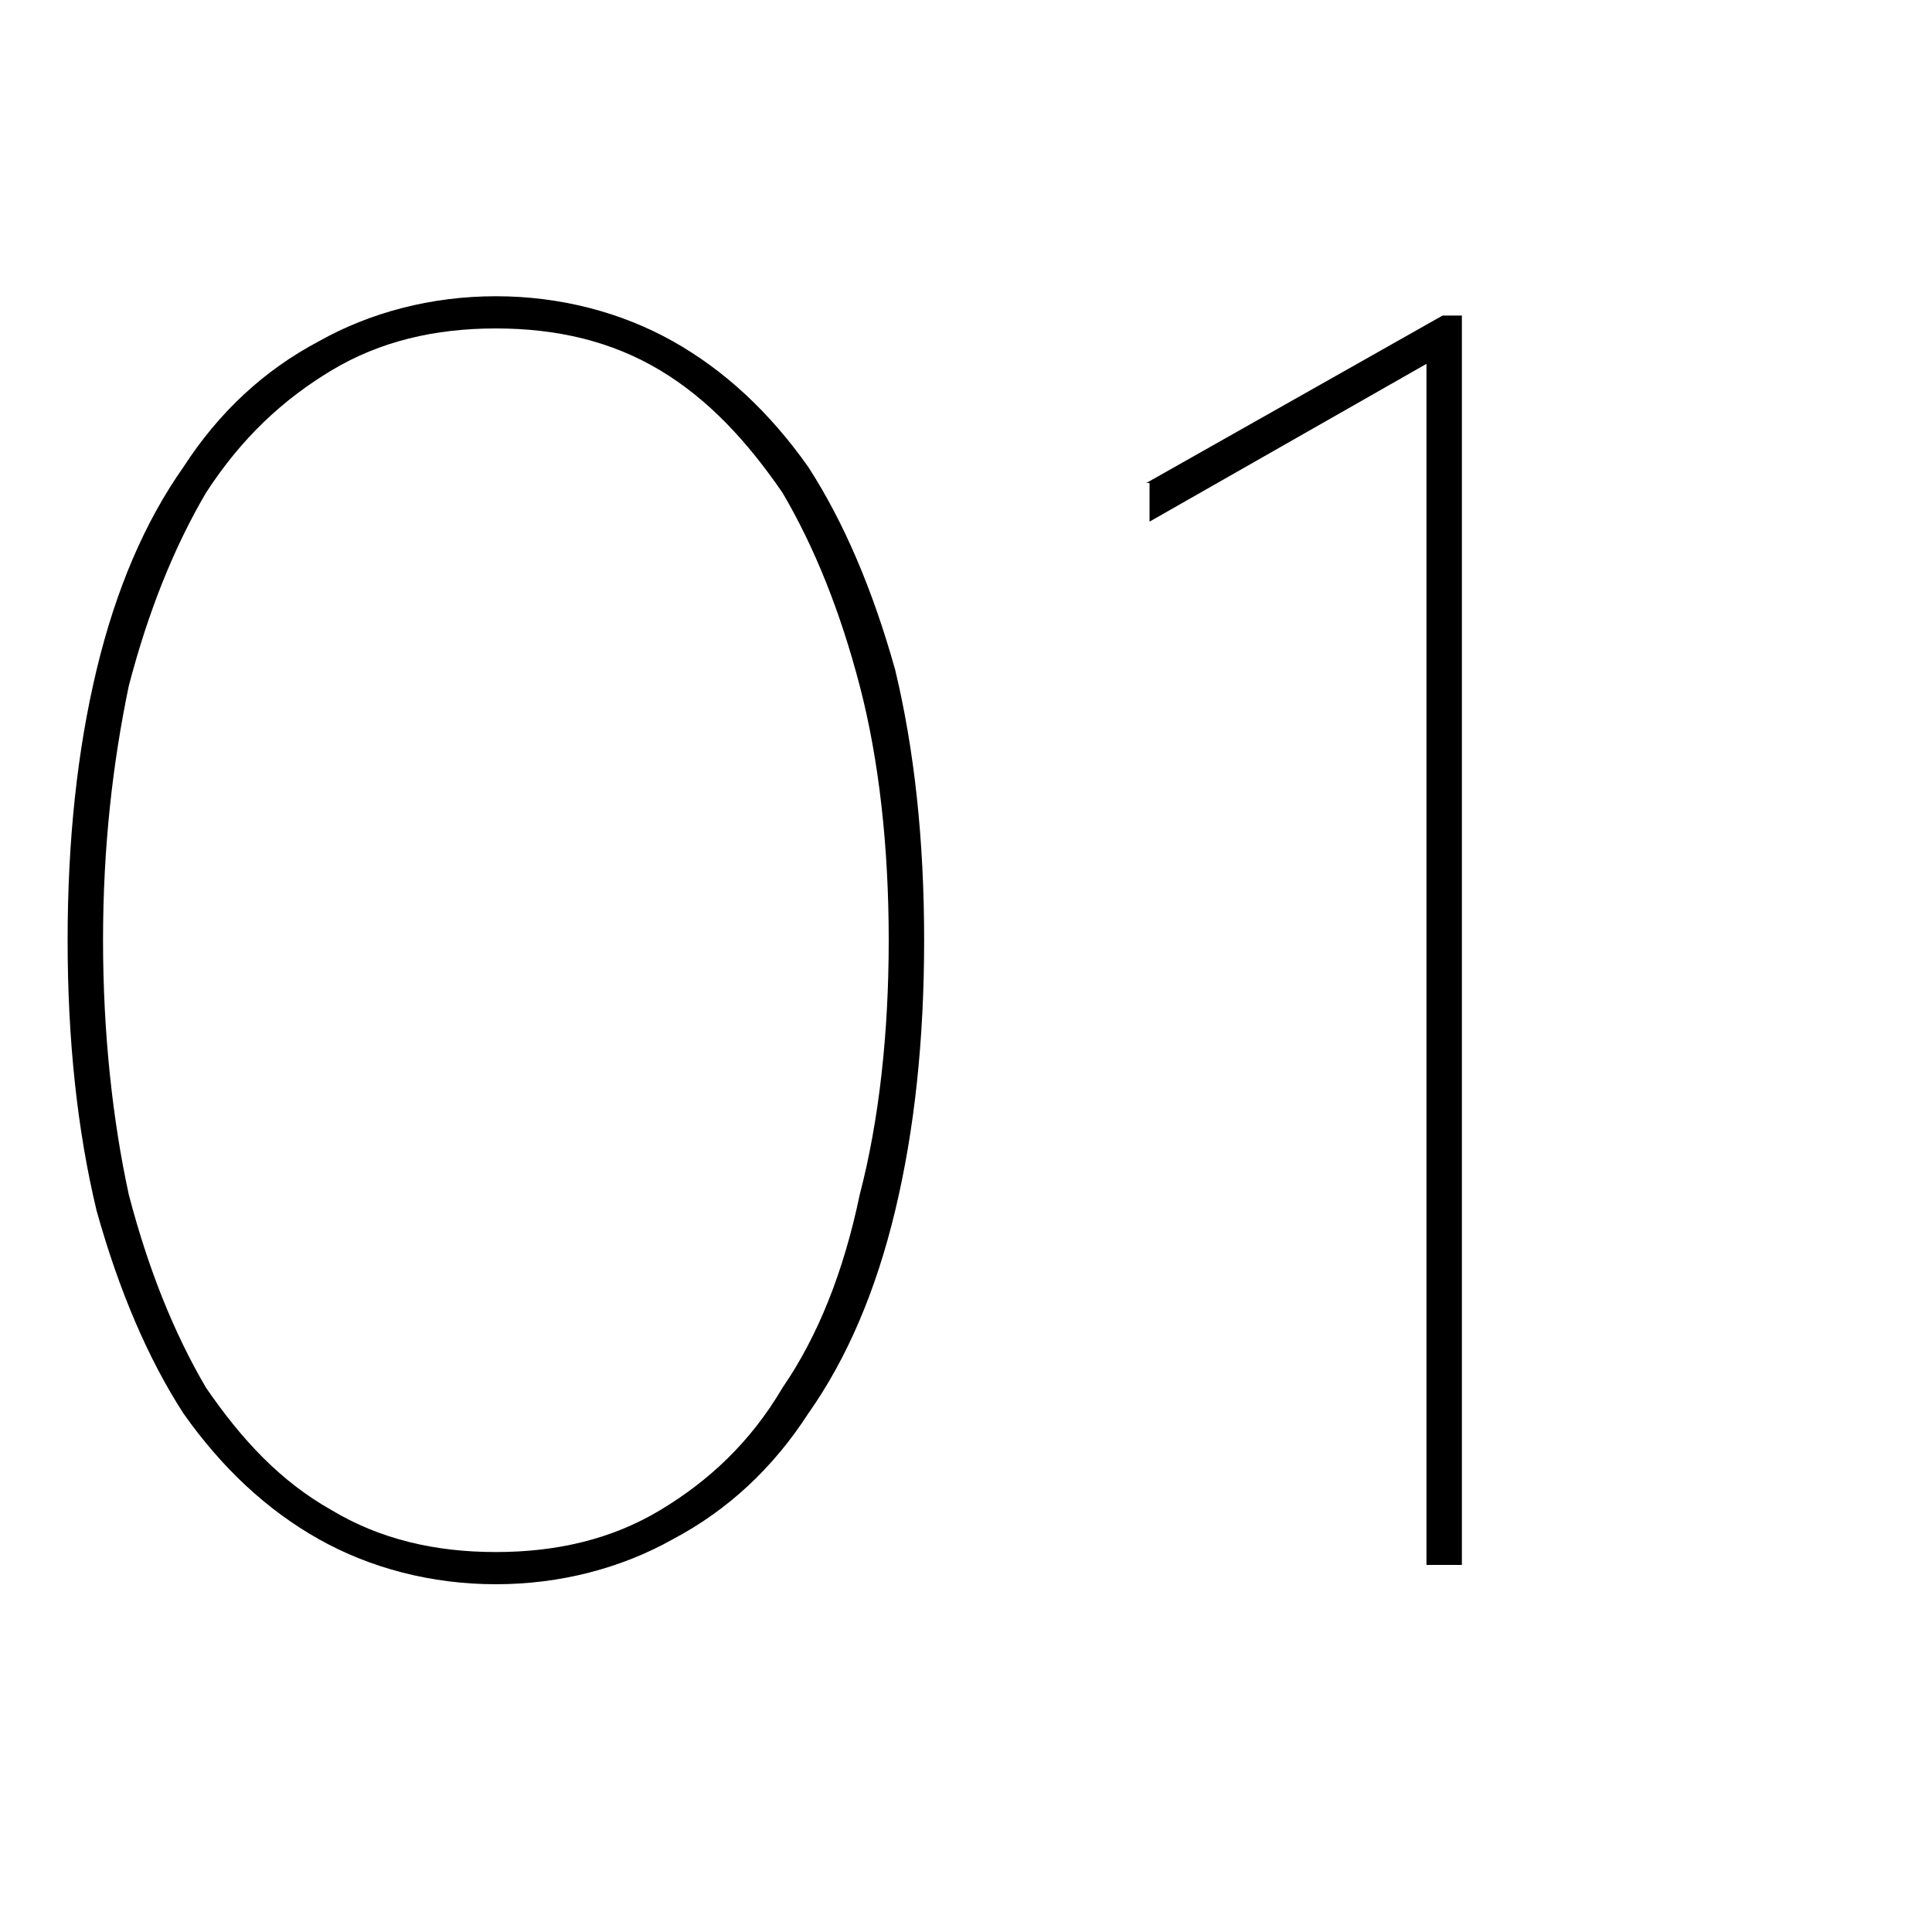 <?xml version="1.0" encoding="utf-8"?>
<!-- Generator: Adobe Illustrator 27.3.1, SVG Export Plug-In . SVG Version: 6.00 Build 0)  -->
<svg version="1.1" id="Layer_1" xmlns="http://www.w3.org/2000/svg" xmlns:xlink="http://www.w3.org/1999/xlink" x="0px" y="0px"
	 viewBox="0 0 60 60" style="enable-background:new 0 0 60 60;" xml:space="preserve">
<style type="text/css">
	.st0{enable-background:new    ;}
</style>
<g class="st0">
	<path d="M28.7,29.2c0,3.1-0.3,5.9-0.9,8.4c-0.6,2.5-1.5,4.6-2.7,6.3c-1.1,1.7-2.5,3-4.2,3.9c-1.6,0.9-3.5,1.4-5.5,1.4
		c-2,0-3.9-0.5-5.5-1.4c-1.6-0.9-3-2.2-4.2-3.9c-1.1-1.7-2-3.8-2.7-6.3c-0.6-2.5-0.9-5.3-0.9-8.4s0.3-5.9,0.9-8.4
		c0.6-2.5,1.5-4.6,2.7-6.3c1.1-1.7,2.5-3,4.2-3.9c1.6-0.9,3.5-1.4,5.5-1.4c2,0,3.9,0.5,5.5,1.4c1.6,0.9,3,2.2,4.2,3.9
		c1.1,1.7,2,3.8,2.7,6.3C28.4,23.3,28.7,26.1,28.7,29.2z M3.2,29.2c0,2.9,0.3,5.6,0.8,7.9c0.6,2.3,1.4,4.3,2.4,6
		c1.1,1.6,2.3,2.9,3.9,3.8c1.5,0.9,3.2,1.3,5.1,1.3c1.9,0,3.6-0.4,5.1-1.3c1.5-0.9,2.8-2.1,3.8-3.8c1.1-1.6,1.9-3.6,2.4-6
		c0.6-2.3,0.9-5,0.9-7.9c0-2.9-0.3-5.6-0.9-7.9c-0.6-2.3-1.4-4.3-2.4-6c-1.1-1.6-2.3-2.9-3.8-3.8c-1.5-0.9-3.2-1.3-5.1-1.3
		c-1.9,0-3.6,0.4-5.1,1.3c-1.5,0.9-2.8,2.1-3.9,3.8C5.4,17,4.6,19,4,21.3C3.5,23.7,3.2,26.3,3.2,29.2z"/>
	<path d="M35.6,15l9.2-5.2h0.6v38.8h-1.1V11.3l-8.6,4.9V15z"/>
</g>
</svg>
